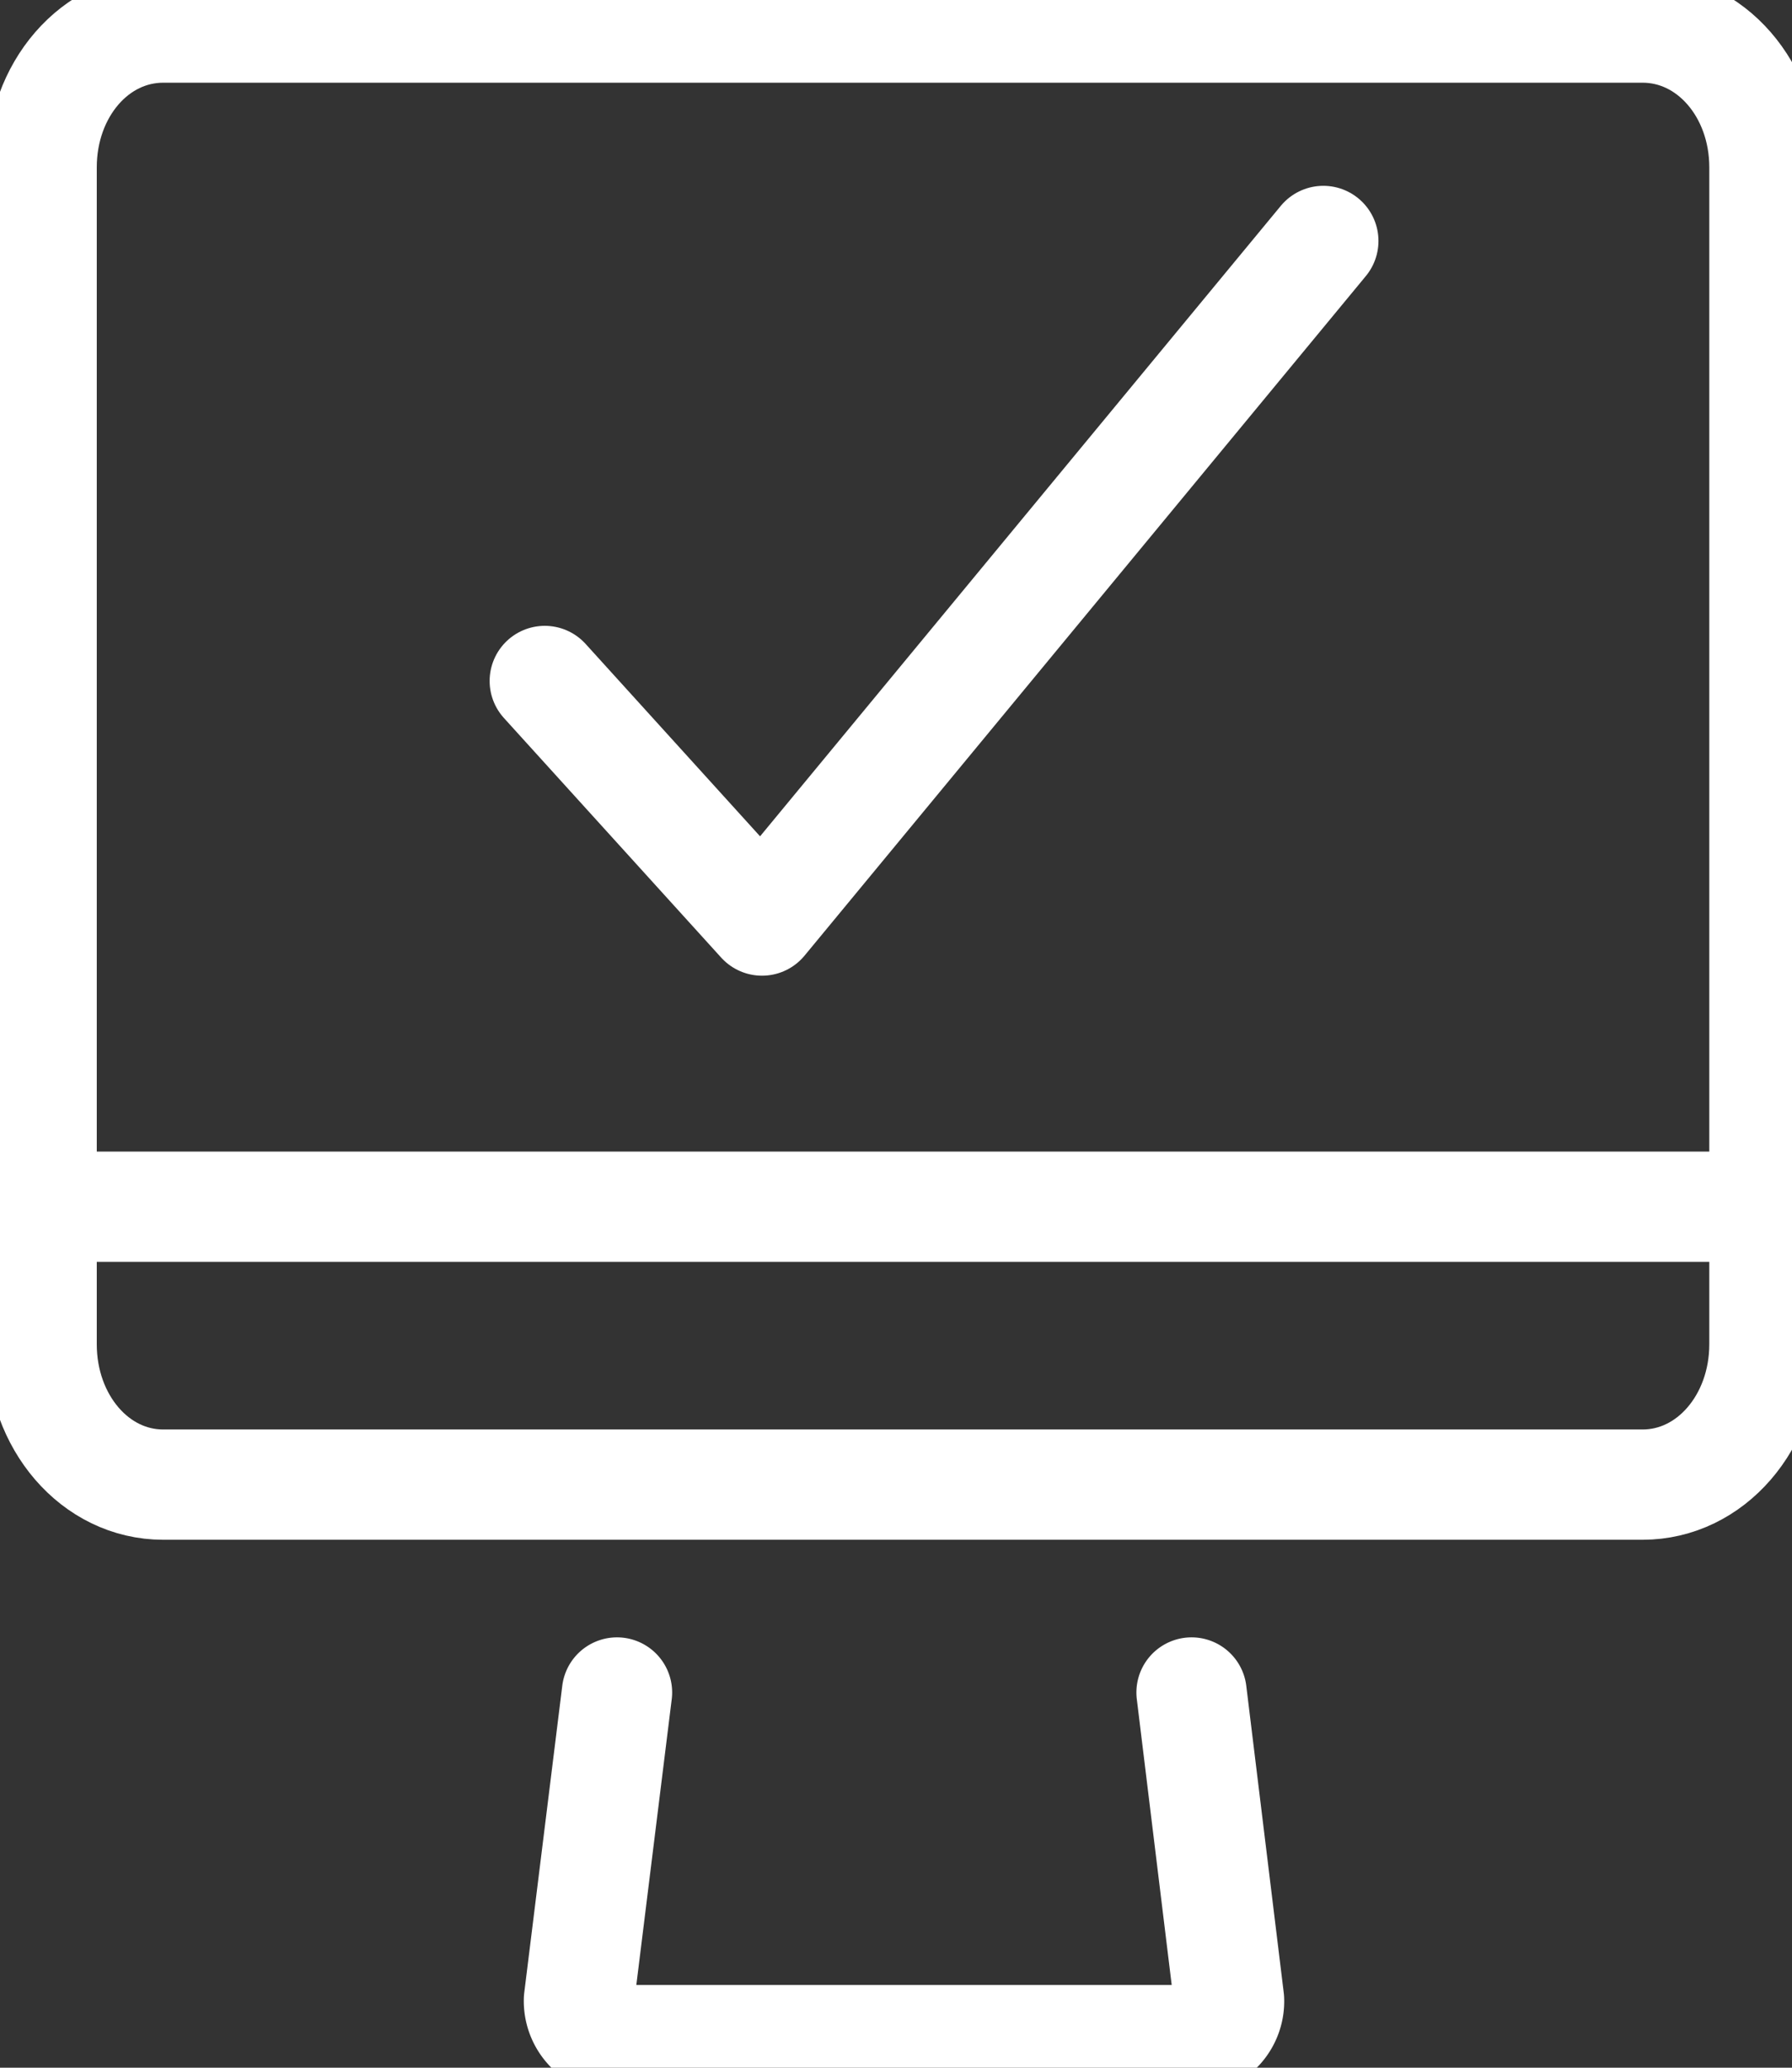 <svg id="Layer_1" data-name="Layer 1" xmlns="http://www.w3.org/2000/svg" viewBox="0 0 65 75"><rect x="0" y="0" width="65" height="75" fill="#333333" stroke="none"/><defs><style>.cls-1{fill:none;stroke:#fff;stroke-linecap:round;stroke-linejoin:round;stroke-width:4px;}</style></defs><title>Artboard 1</title><path class="cls-1" d="M22.38,61.39,21,72.53A1.42,1.42,0,0,0,22.38,74H43.23a1.41,1.41,0,0,0,1.35-1.47L43.22,61.39"/><path class="cls-1" d="M59.58,1H5.92C3.45,1,1.51,3.25,1.51,6.07V48.76c0,2.82,1.94,5.09,4.41,5.09H59.58c2.47,0,4.42-2.27,4.42-5.09V6.07C64,3.25,62.05,1,59.58,1Z"/><line class="cls-1" x1="1.52" y1="43.77" x2="64" y2="43.77"/><polyline class="cls-1" points="19.76 24.7 27.64 33.39 48 8.74"/></svg>